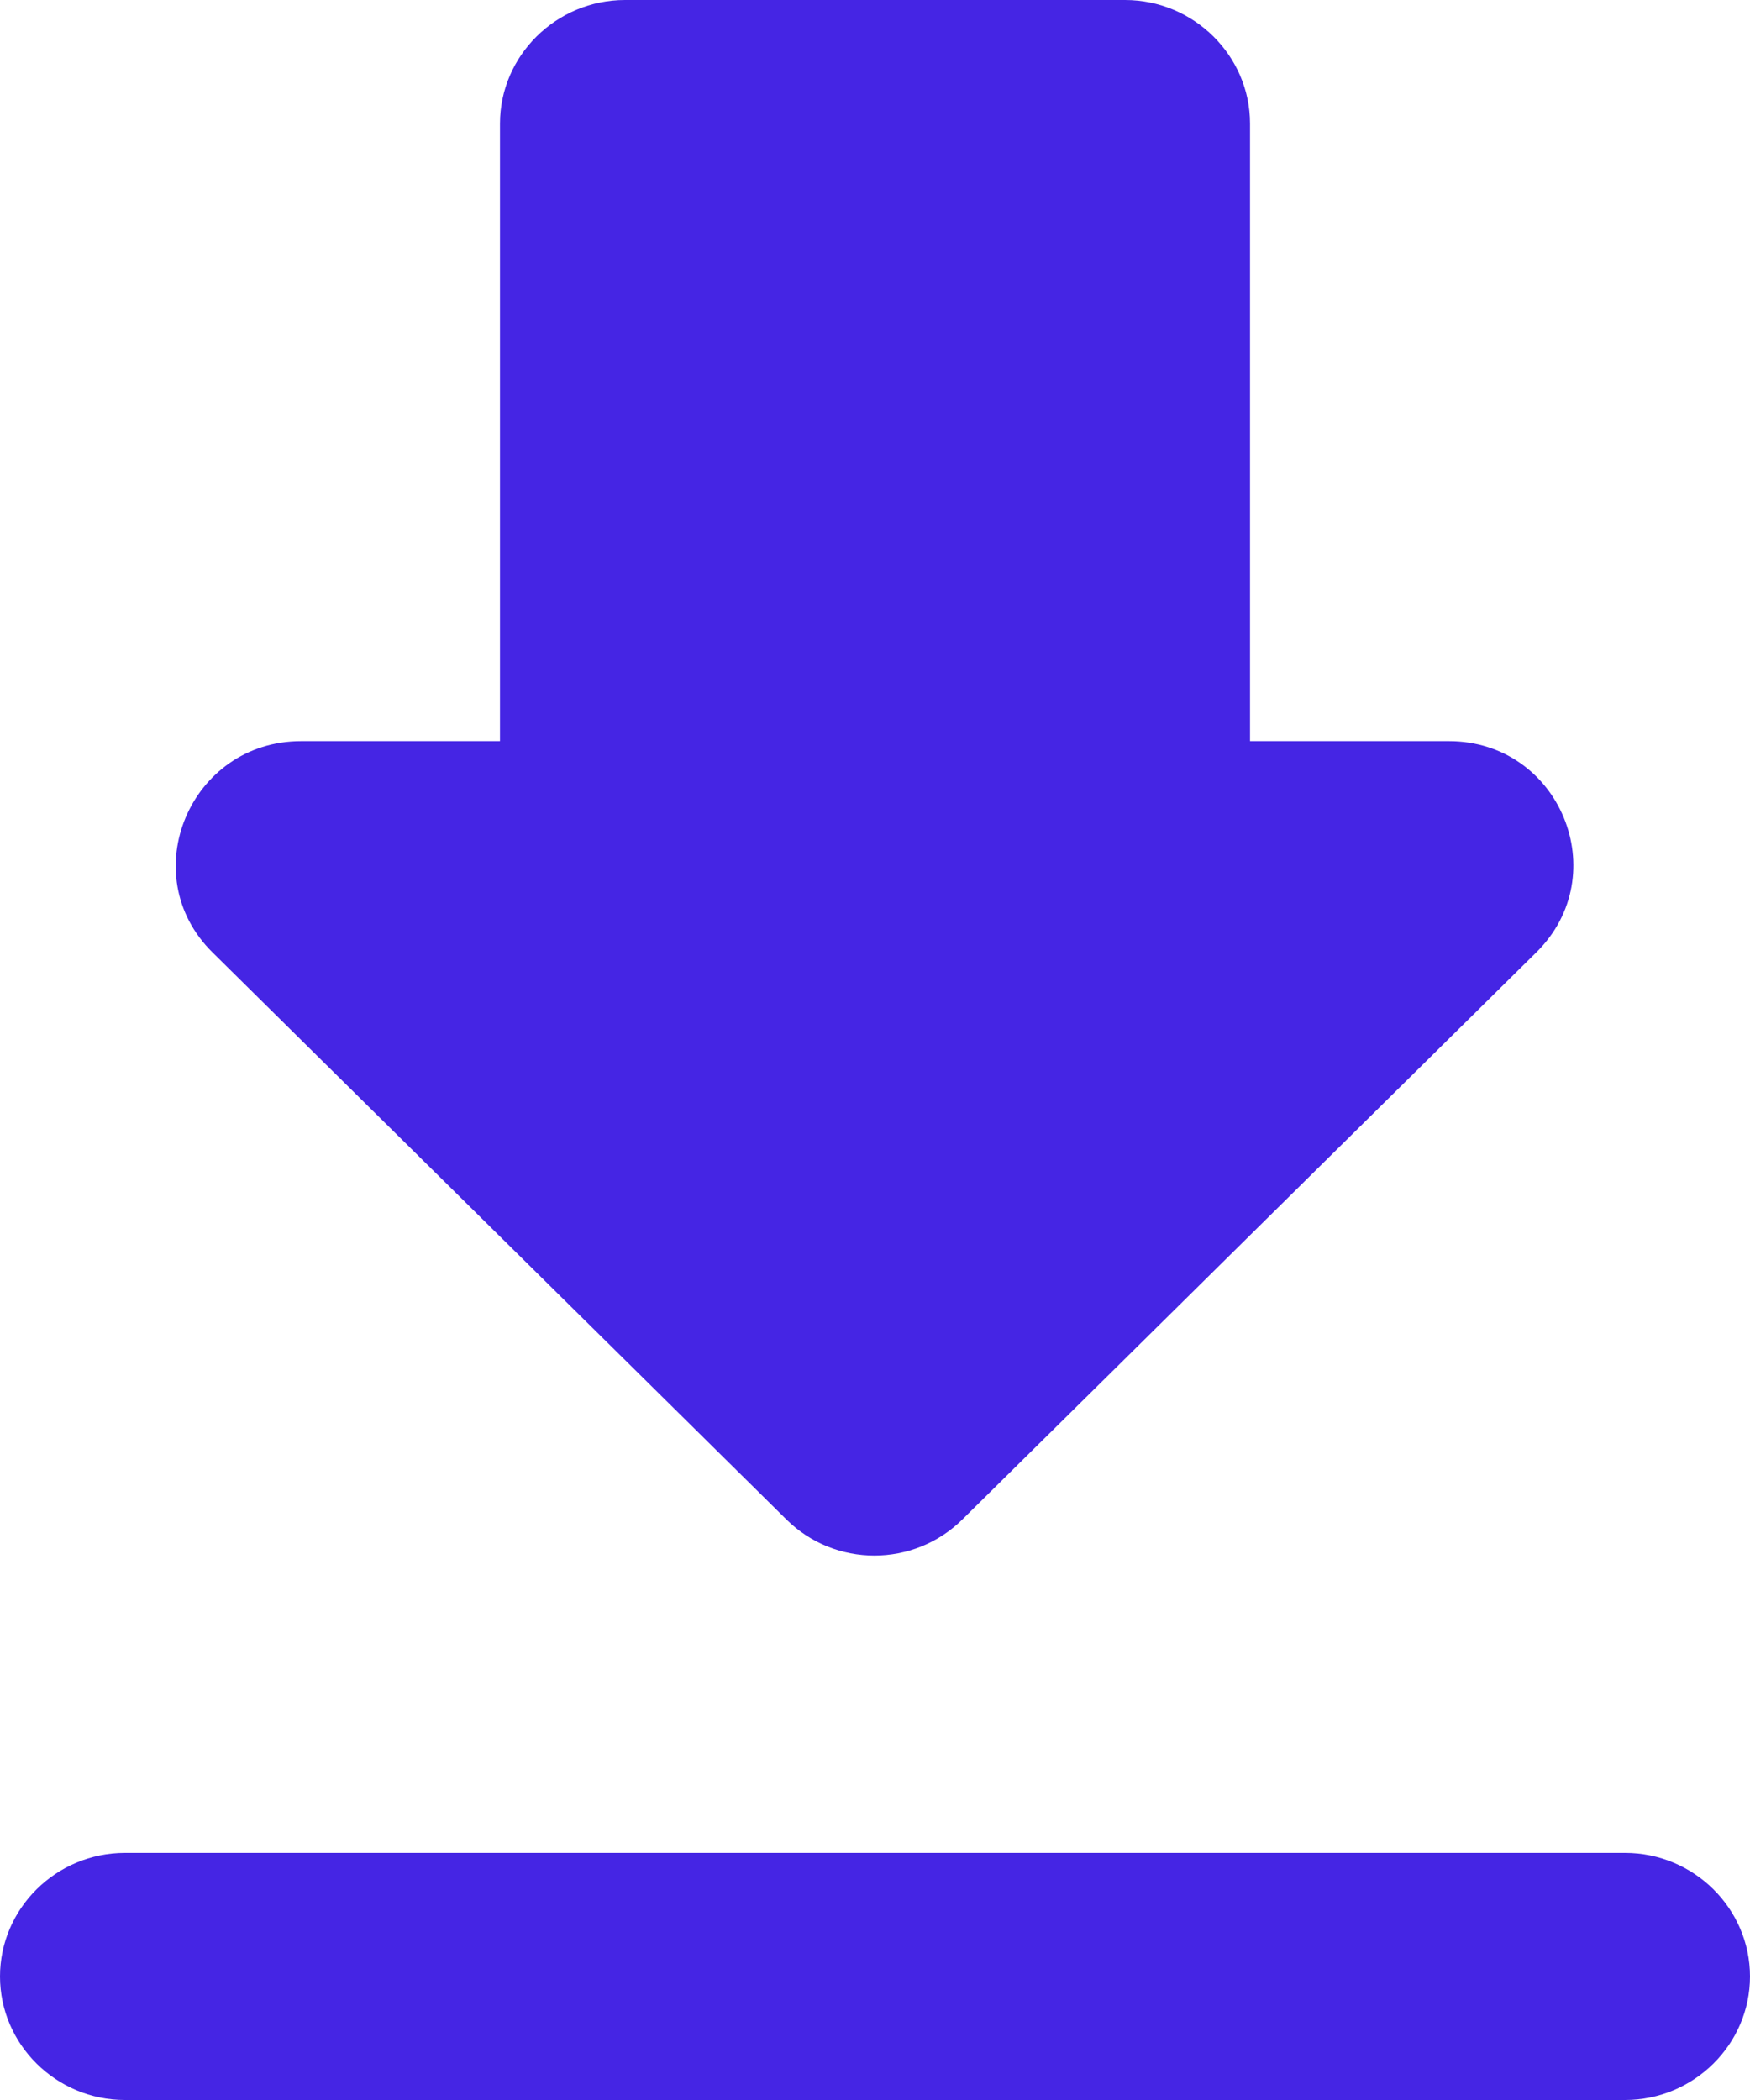 <svg width="10" height="12" viewBox="0 0 10 12" fill="none" xmlns="http://www.w3.org/2000/svg">
<path d="M8.279 4.235H7.143V0.706C7.143 0.318 6.821 0 6.429 0H3.571C3.179 0 2.857 0.318 2.857 0.706V4.235H1.721C1.086 4.235 0.764 4.998 1.214 5.442L4.493 8.682C4.771 8.958 5.221 8.958 5.5 8.682L8.779 5.442C9.229 4.998 8.914 4.235 8.279 4.235ZM0 11.294C0 11.682 0.321 12 0.714 12H9.286C9.679 12 10 11.682 10 11.294C10 10.906 9.679 10.588 9.286 10.588H0.714C0.321 10.588 0 10.906 0 11.294Z" fill="#4525E4"/>
</svg>

